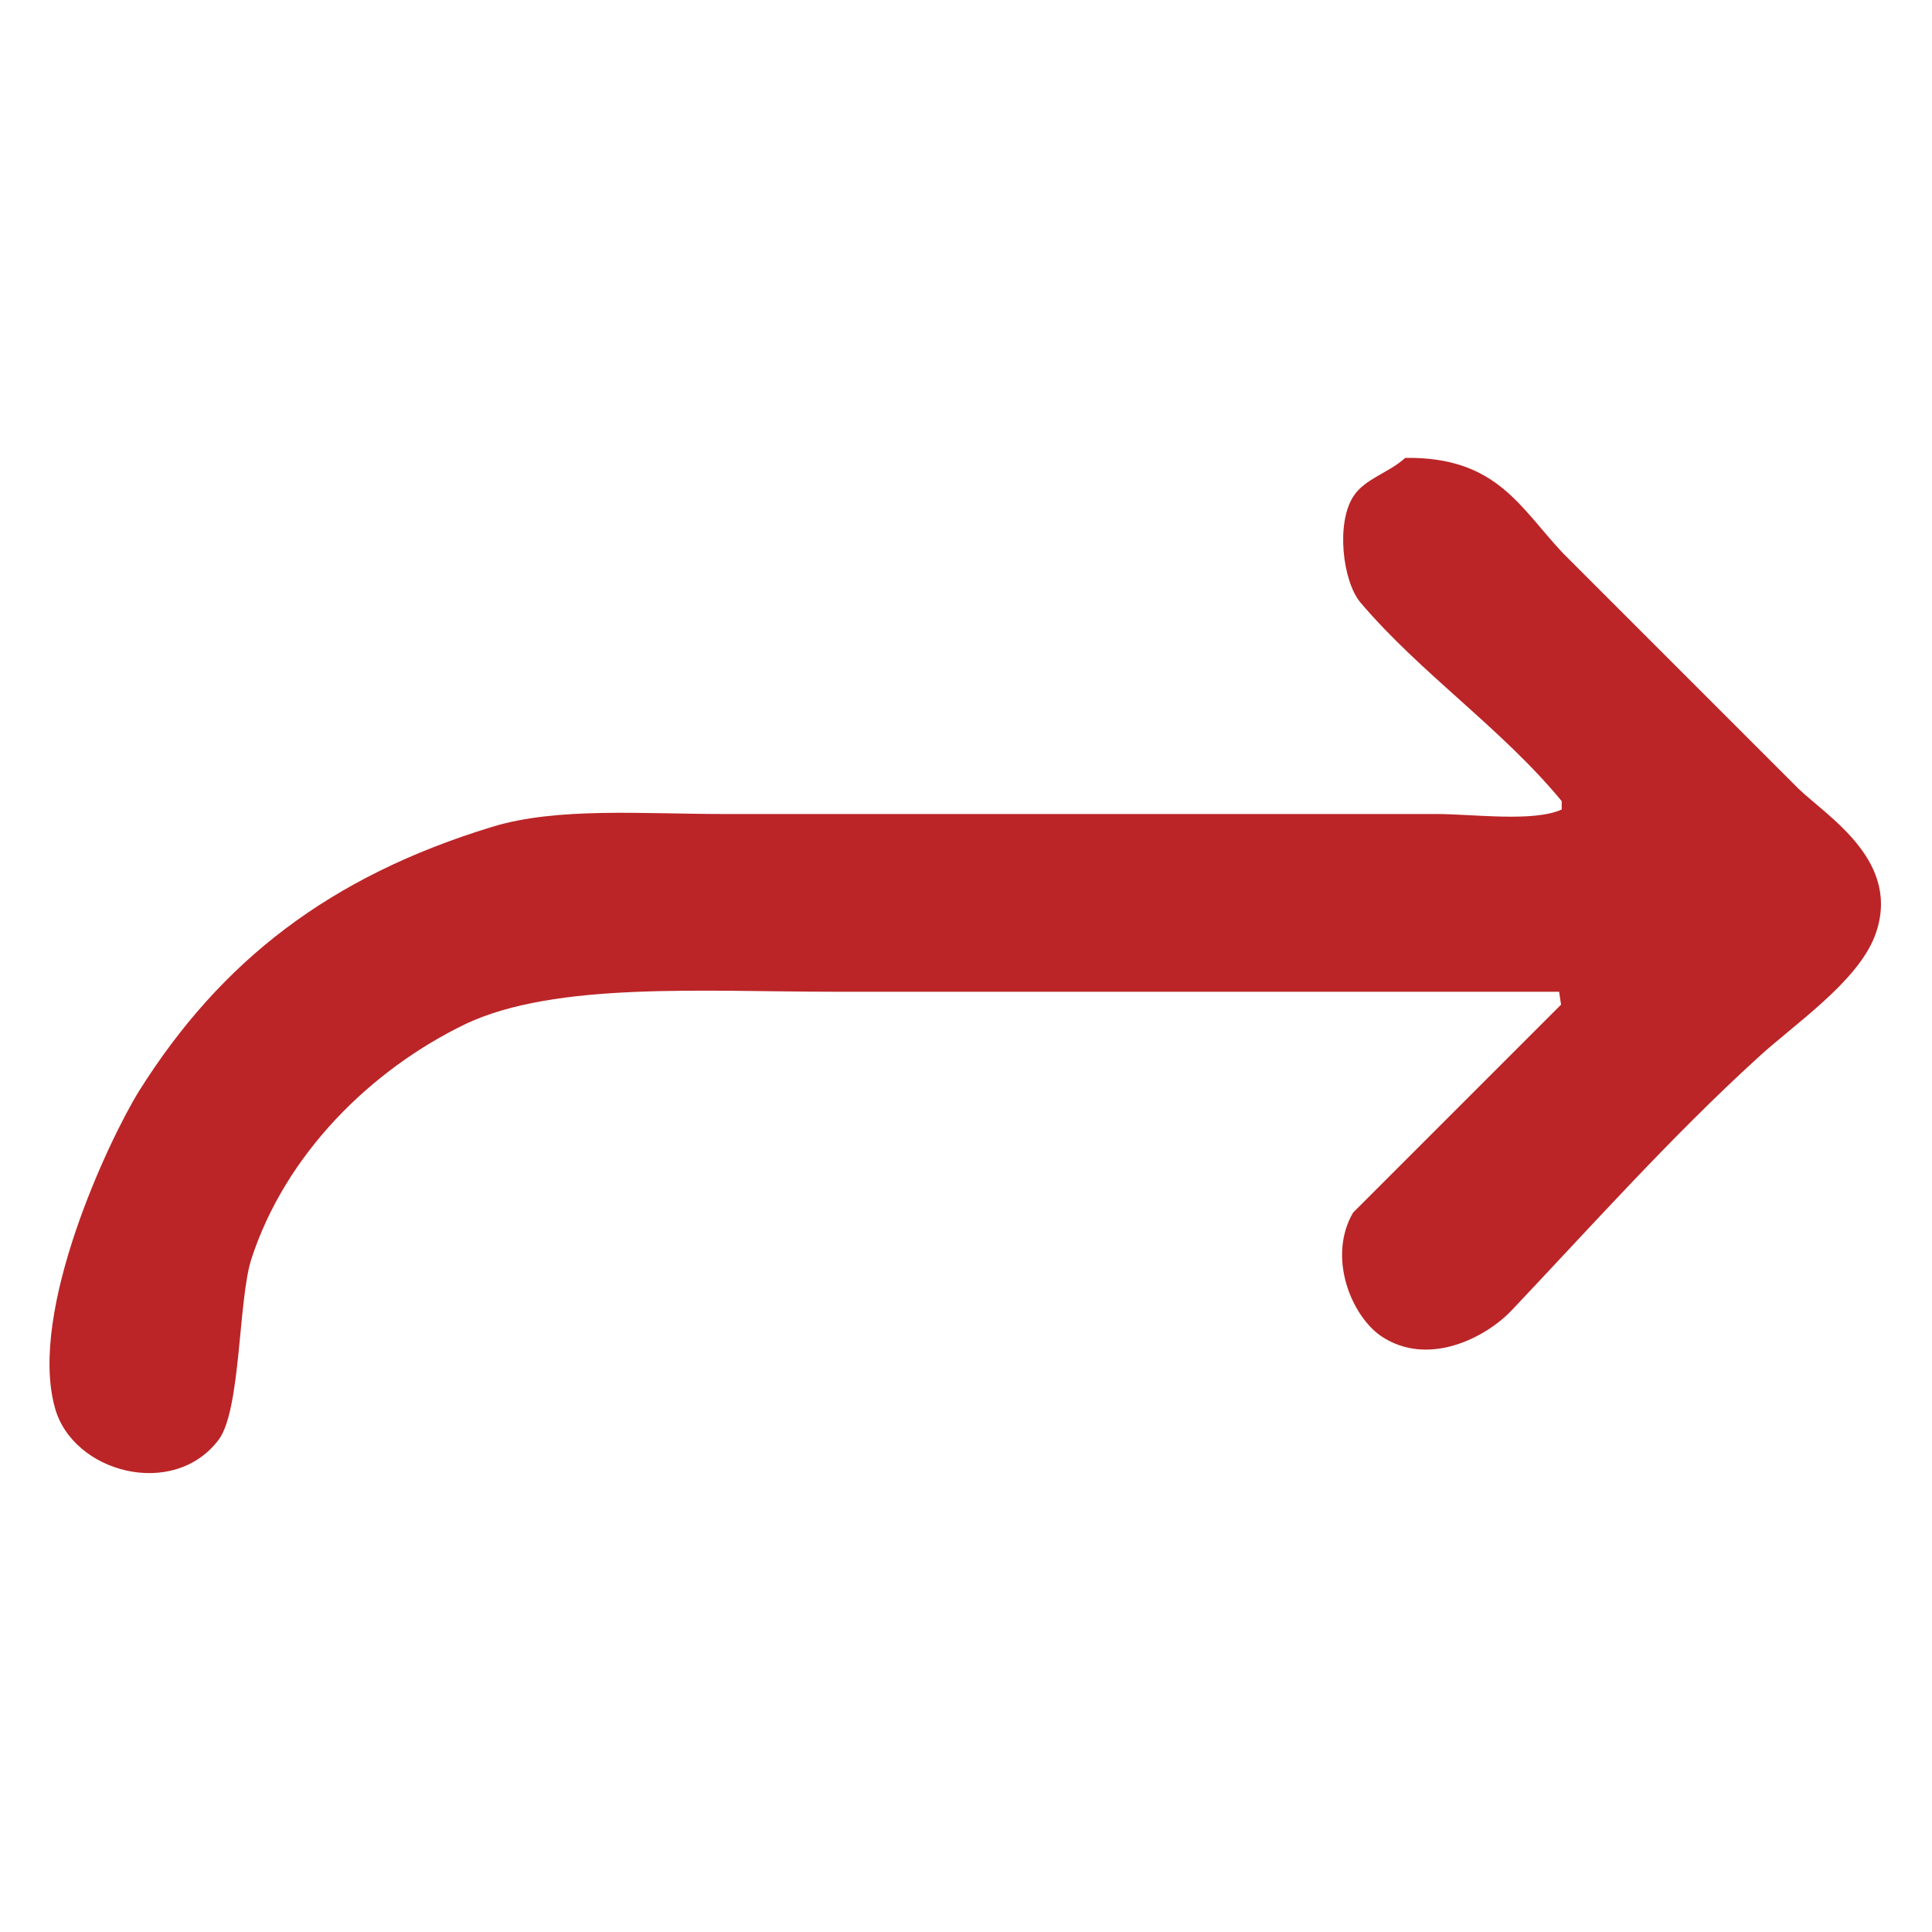 <?xml version="1.0" encoding="utf-8"?>
<!-- Generator: Adobe Illustrator 28.2.0, SVG Export Plug-In . SVG Version: 6.00 Build 0)  -->
<svg version="1.1" id="Layer_1" xmlns="http://www.w3.org/2000/svg" xmlns:xlink="http://www.w3.org/1999/xlink" x="0px" y="0px"
	 viewBox="0 0 300 300" style="enable-background:new 0 0 300 300;" xml:space="preserve">
<style type="text/css">
	.st0{fill-rule:evenodd;clip-rule:evenodd;fill:#BB2527;}
</style>
<path class="st0" d="M218.2,71.1c14.2-0.2,17.8,7.7,24.5,14.8c12.2,12.2,24.4,24.4,36.6,36.6c4.6,4.4,16.2,11.4,11.8,22.9
	c-2.8,7.2-12.7,13.8-18.1,18.8c-13.4,12.2-25.9,26.2-38.3,39.3c-4.1,4.3-13,8.8-20.2,4c-4.7-3.2-8.4-12.3-4.4-19.2
	c10.8-10.8,21.5-21.5,32.3-32.3c-0.1-0.7-0.2-1.3-0.3-2c-37.4,0-74.8,0-112.3,0c-20.6,0-43.5-1.6-57.5,5
	c-14.7,7.1-28,20.2-33.3,36.6c-2,6.4-1.6,23.2-5,27.9c-7,9.4-22.8,5.2-25.5-5c-4.1-15,8.4-41.5,13.1-49.1
	c12.7-20.2,29.6-33.3,54.8-41c10.1-3.1,23.4-2,36-2c21.6,0,43.2,0,64.9,0c15.2,0,30.5,0,45.7,0c5.7,0,15.1,1.3,19.5-0.7
	c0-0.4,0-0.9,0-1.3c-9.3-11.3-21.9-19.8-31.3-30.9c-2.7-3.3-3.8-12.3-1-16.5C212,74.3,215.7,73.4,218.2,71.1z"/>
</svg>
